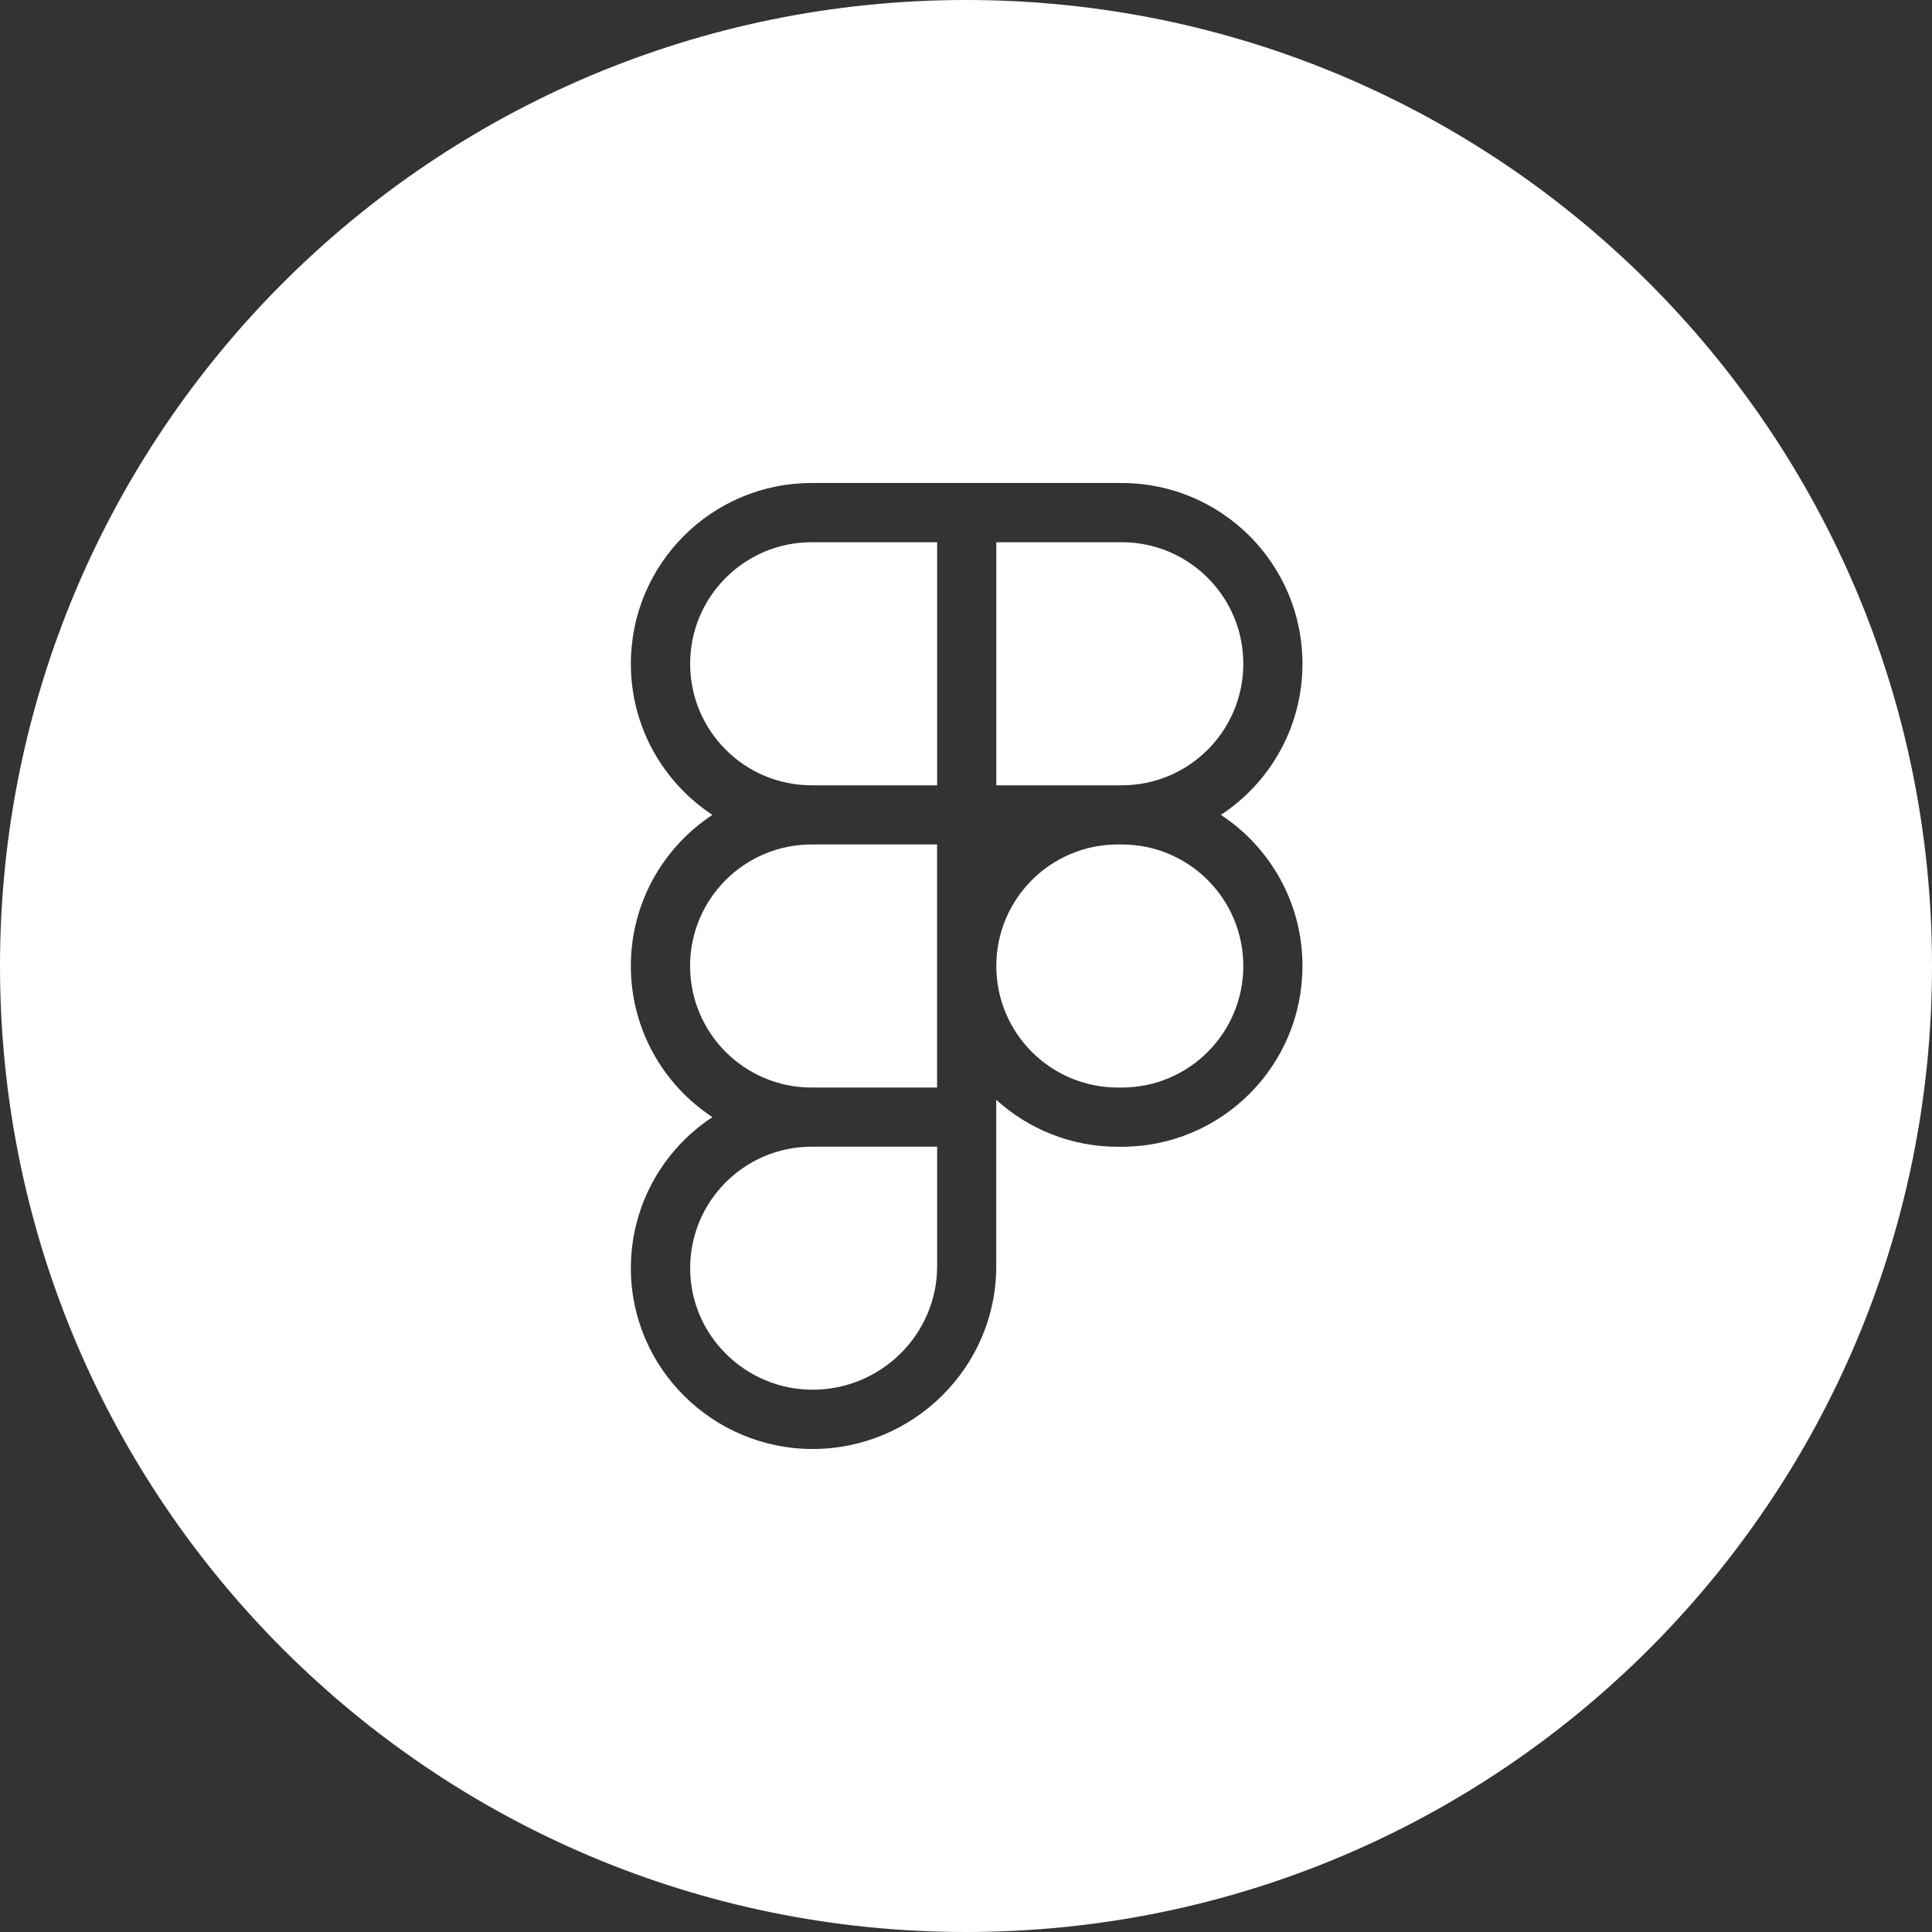 <svg fill="none" height="32" viewBox="0 0 32 32" width="32" xmlns="http://www.w3.org/2000/svg"><rect x="0" y="0" width="32" height="32" fill="#333333" stroke="none"/><g fill="#fff"><path d="m15.521 18.013v-4.026h-2.078c-1.112 0-2.013.901-2.013 2.013 0 1.107.894 2.006 2 2.013h.013z"/><path d="m11.431 21.006c0-1.107.894-2.006 2-2.013h.013 2.078v1.98c0 1.126-.928 2.045-2.062 2.045-1.116 0-2.029-.905-2.029-2.013z"/><path d="m18.515 18.013c-1.112 0-2.013-.901-2.013-2.013 0-1.112.901-2.013 2.013-2.013h.065c1.112 0 2.013.901 2.013 2.013 0 1.112-.901 2.013-2.013 2.013z"/><path d="m18.58 13.007h-2.078v-4.026h2.078c1.112 0 2.013.901 2.013 2.013 0 1.112-.901 2.013-2.013 2.013z"/><path d="m13.444 8.981h2.078v4.026h-2.078c-1.112 0-2.013-.901-2.013-2.013 0-1.112.901-2.013 2.013-2.013z"/><path clip-rule="evenodd" d="m16 0c8.837 0 16 7.163 16 16 0 8.837-7.163 16-16 16-8.837 0-16-7.163-16-16 0-8.837 7.163-16 16-16zm-2.557 8c-1.653 0-2.994 1.34-2.994 2.994 0 1.047.537 1.968 1.351 2.503-.814.535-1.351 1.456-1.351 2.503 0 1.047.537 1.968 1.351 2.503-.814.535-1.351 1.456-1.351 2.503 0 1.657 1.361 2.994 3.01 2.994 1.667 0 3.042-1.351 3.042-3.026v-2.758c.532.483 1.238.778 2.013.778h.065c1.653 0 2.994-1.34 2.994-2.994 0-1.047-.537-1.968-1.351-2.503.814-.535 1.351-1.456 1.351-2.503 0-1.653-1.34-2.994-2.994-2.994z" fill-rule="evenodd"/></g></svg>